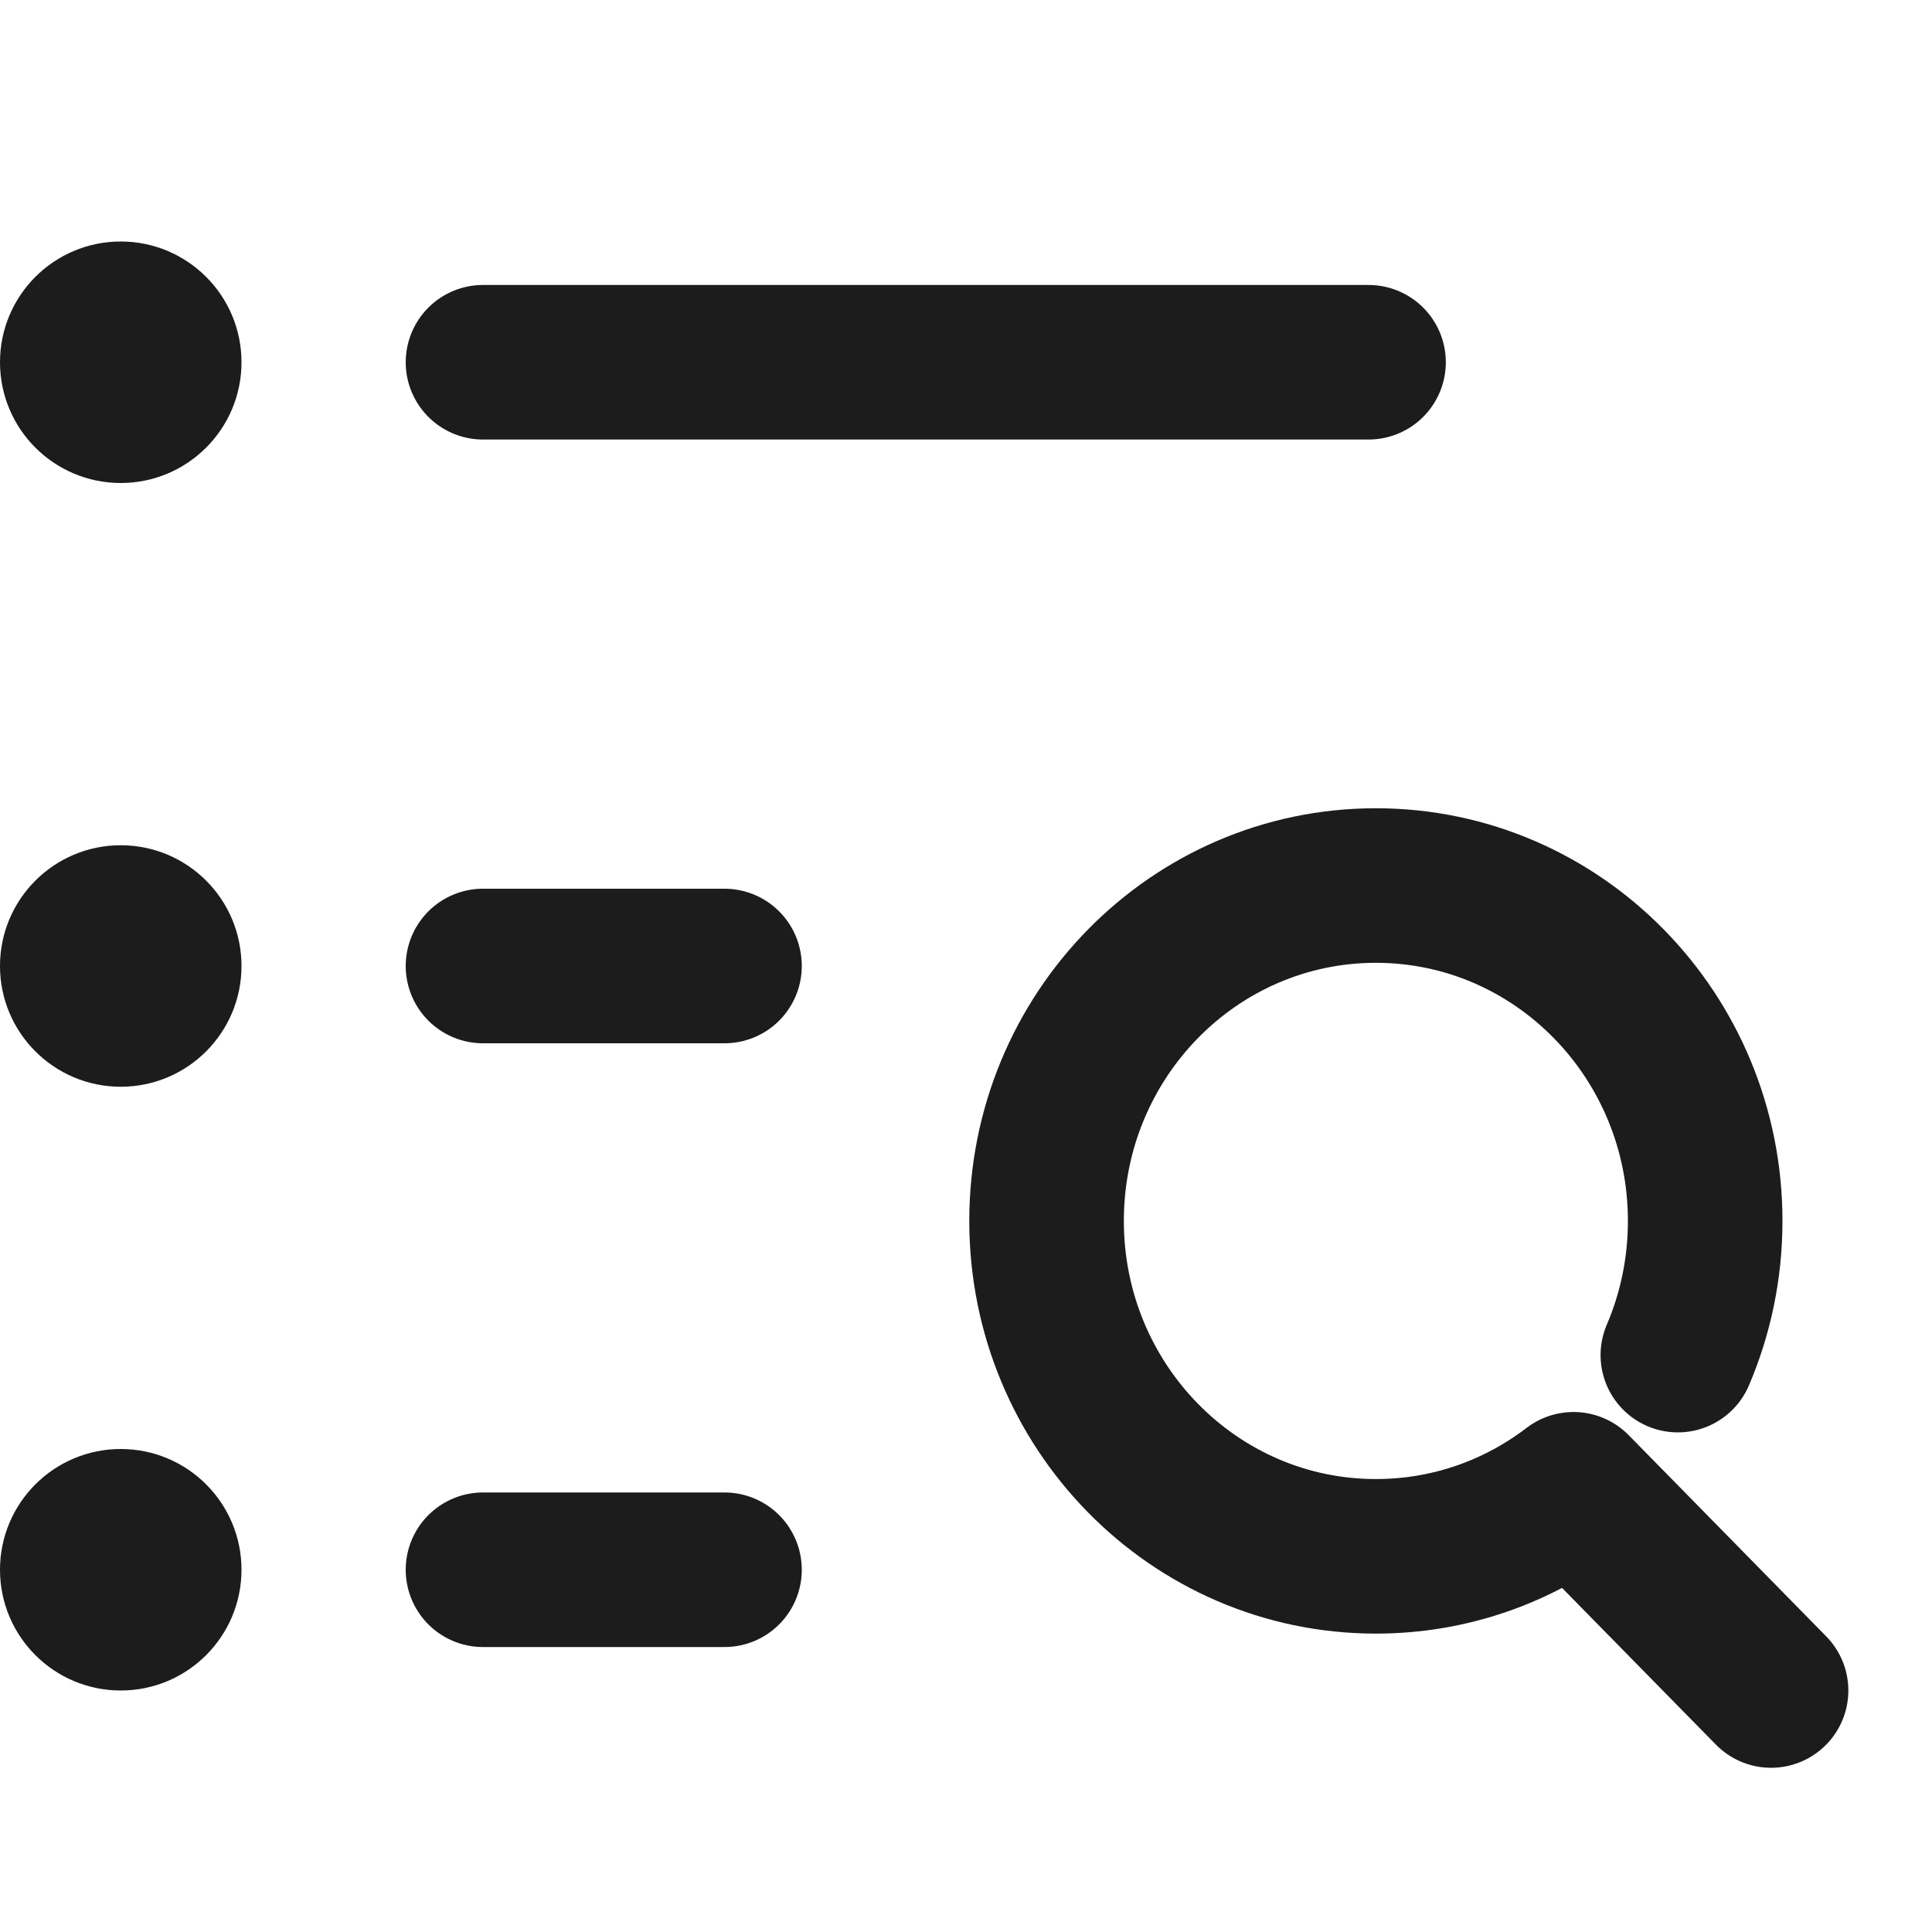 <svg width="20" height="20" viewBox="0 0 20 20" fill="none" xmlns="http://www.w3.org/2000/svg">
<path d="M18.334 17.5L16.289 15.417C15.719 15.853 15.011 16.111 14.243 16.111C12.36 16.111 10.834 14.557 10.834 12.639C10.834 10.721 12.36 9.167 14.243 9.167C16.126 9.167 17.652 10.721 17.652 12.639C17.652 13.133 17.551 13.602 17.369 14.028" stroke="#1C1C1C" stroke-width="1.6" stroke-linecap="round" stroke-linejoin="round"/>
<path d="M5 3.75H14.167" stroke="#1C1C1C" stroke-width="1.6" stroke-linecap="round" stroke-linejoin="round"/>
<path d="M5 10H7.5" stroke="#1C1C1C" stroke-width="1.6" stroke-linecap="round" stroke-linejoin="round"/>
<path d="M5 16.25H7.5" stroke="#1C1C1C" stroke-width="1.6" stroke-linecap="round" stroke-linejoin="round"/>
<circle cx="1.25" cy="3.75" r="1.25" fill="#1C1C1C"/>
<circle cx="1.25" cy="10" r="1.25" fill="#1C1C1C"/>
<circle cx="1.25" cy="16.25" r="1.25" fill="#1C1C1C"/>
</svg>
